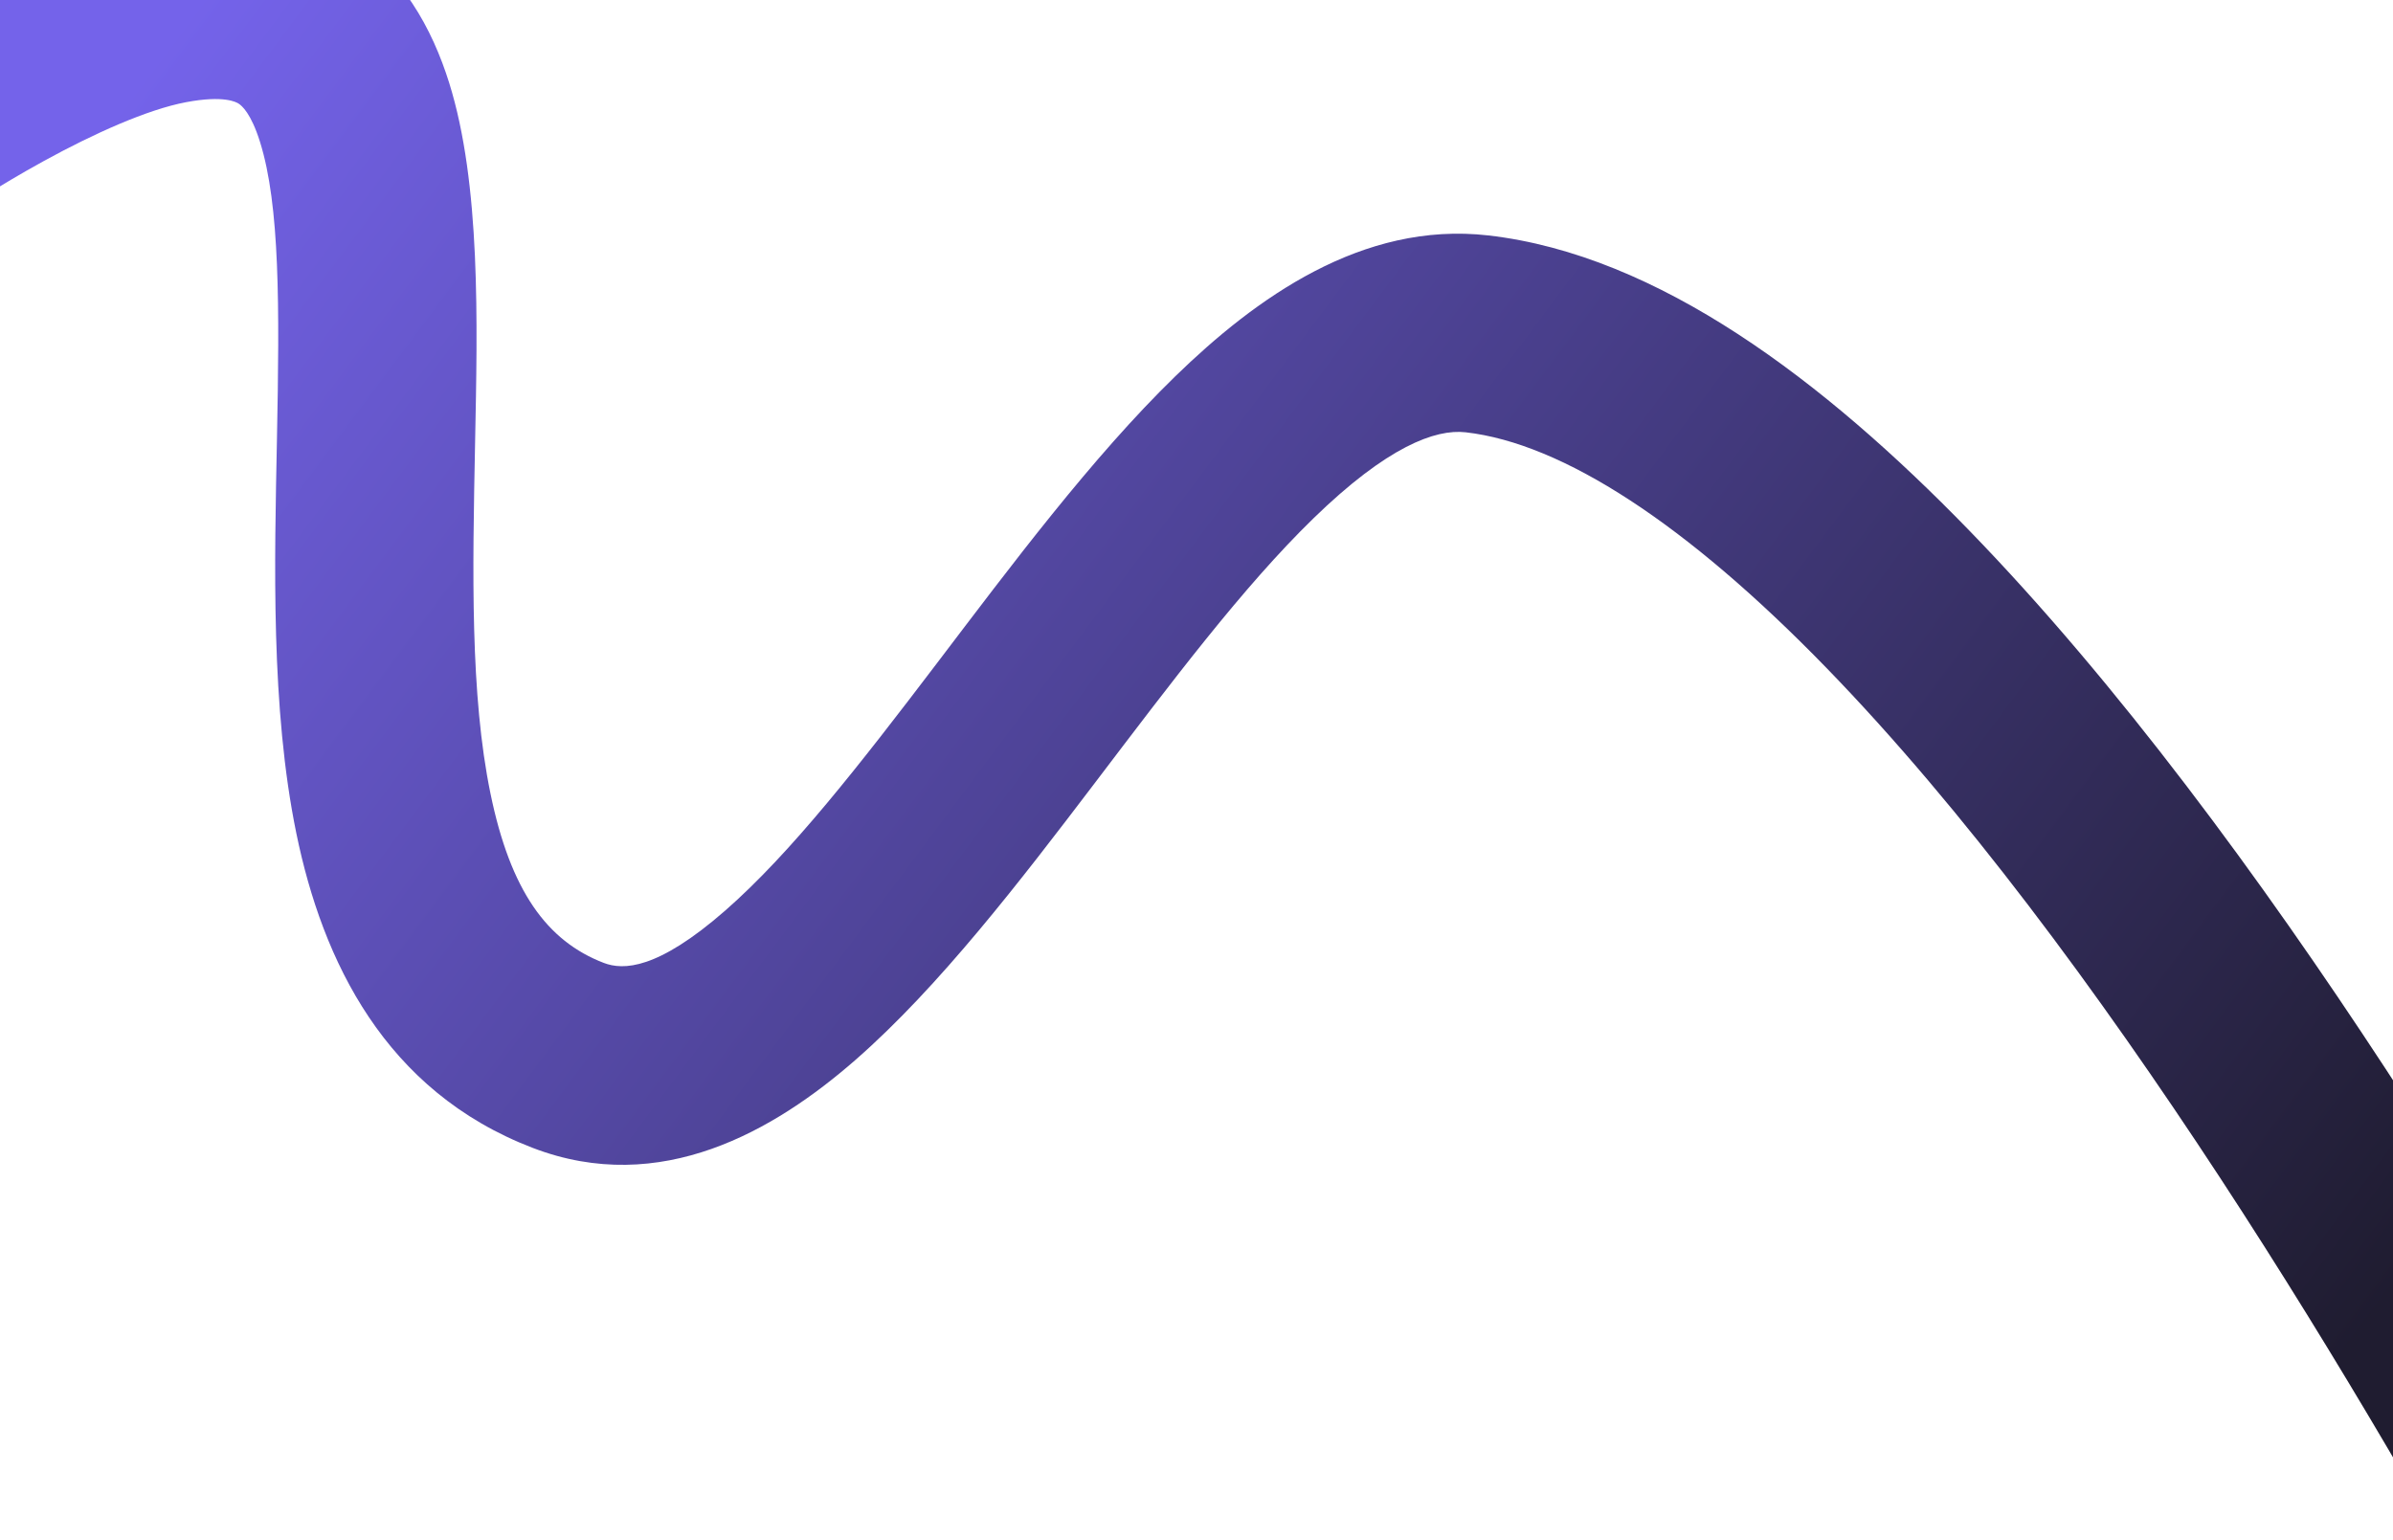<svg width="100%" height="100%" viewBox="0 0 1920 1236" fill="none" xmlns="http://www.w3.org/2000/svg">
  <g clip-path="url(#clip0_428_721)">
    <path d="M-118.757 36.684C-155.045 61.403 -164.423 110.858 -139.704 147.146C-114.985 183.433 -65.53 192.811 -29.243 168.092L-118.757 36.684ZM134.5 3.888L119.717 -74.225L134.5 3.888ZM456 846.888L427.543 921.121L456 846.888ZM1185 267.888L1175.98 346.875L1185 267.888ZM-74 102.388C-29.243 168.092 -29.25 168.097 -29.257 168.102C-29.259 168.103 -29.266 168.108 -29.269 168.11C-29.276 168.115 -29.281 168.119 -29.285 168.121C-29.292 168.126 -29.291 168.125 -29.284 168.12C-29.269 168.111 -29.227 168.082 -29.156 168.034C-29.015 167.939 -28.764 167.77 -28.407 167.531C-27.693 167.053 -26.557 166.297 -25.037 165.298C-21.992 163.299 -17.422 160.339 -11.616 156.697C0.041 149.383 16.445 139.467 35.312 129.115C75.194 107.232 118.09 87.905 149.283 82.002L119.717 -74.225C62.428 -63.384 1.073 -33.461 -41.174 -10.28C-63.372 1.9 -82.503 13.469 -96.114 22.008C-102.942 26.292 -108.439 29.849 -112.304 32.387C-114.238 33.657 -115.767 34.673 -116.854 35.401C-117.398 35.765 -117.831 36.057 -118.15 36.272C-118.309 36.38 -118.44 36.468 -118.541 36.537C-118.592 36.572 -118.635 36.601 -118.671 36.626C-118.689 36.638 -118.706 36.649 -118.72 36.659C-118.727 36.663 -118.736 36.67 -118.74 36.672C-118.749 36.678 -118.757 36.684 -74 102.388ZM149.283 82.002C179.904 76.207 189.768 82.072 191.473 83.159C193.946 84.737 201.422 90.855 208.642 113.952C224.561 164.875 224.328 245.288 222.216 351.951C220.259 450.758 217.103 568.171 237.783 668.759C258.814 771.054 308.808 875.604 427.543 921.121L484.457 772.656C438.694 755.113 409.526 714.568 393.526 636.74C377.174 557.205 379.118 459.466 381.185 355.099C383.096 258.587 385.812 147.803 360.4 66.511C346.955 23.502 322.694 -21.741 276.96 -50.904C230.458 -80.556 175.645 -84.809 119.717 -74.225L149.283 82.002ZM427.543 921.121C530.009 960.401 621.323 907.367 686.475 850.398C753.494 791.796 818.631 706.922 878.119 628.678C940.262 546.941 997.365 470.865 1053.79 415.971C1112.97 358.394 1151.6 344.092 1175.98 346.875L1194.02 188.901C1092.86 177.356 1007.09 239.572 942.918 302.005C875.987 367.119 810.774 454.545 751.546 532.447C689.663 613.842 634.373 684.744 581.813 730.702C527.387 778.293 499.97 778.603 484.457 772.656L427.543 921.121ZM1175.98 346.875C1253.66 355.741 1353.12 420.274 1465.51 536.012C1574.62 648.368 1683.49 795.796 1780.91 944.535C1878.01 1092.79 1962.16 1239.89 2022.11 1350.14C2052.05 1405.19 2075.88 1450.9 2092.18 1482.77C2100.32 1498.7 2106.59 1511.16 2110.79 1519.59C2112.89 1523.8 2114.47 1527.01 2115.52 1529.13C2116.04 1530.19 2116.43 1530.99 2116.69 1531.5C2116.81 1531.76 2116.9 1531.95 2116.96 1532.06C2116.99 1532.12 2117.01 1532.16 2117.02 1532.19C2117.03 1532.2 2117.03 1532.2 2117.03 1532.21C2117.03 1532.21 2117.03 1532.2 2188.5 1497.39C2259.97 1462.57 2259.97 1462.56 2259.96 1462.54C2259.95 1462.53 2259.94 1462.51 2259.93 1462.48C2259.9 1462.43 2259.87 1462.37 2259.83 1462.28C2259.75 1462.11 2259.63 1461.87 2259.48 1461.56C2259.17 1460.94 2258.73 1460.04 2258.15 1458.87C2257 1456.52 2255.3 1453.09 2253.09 1448.65C2248.66 1439.76 2242.15 1426.81 2233.73 1410.36C2216.91 1377.47 2192.46 1330.56 2161.79 1274.17C2100.53 1161.53 2014.14 1010.43 1913.92 857.417C1814.02 704.893 1698.79 548.002 1579.58 425.242C1463.65 305.865 1330.56 204.486 1194.02 188.901L1175.98 346.875Z" fill="url(#paint0_linear_428_721)"/>
  </g>
  <defs>
    <linearGradient id="paint0_linear_428_721" x1="159.087" y1="-9.84155e-05" x2="1786.5" y2="1215.89" gradientUnits="userSpaceOnUse">
      <stop stop-color="#7463EA"/>
      <stop offset="1" stop-color="#1F1C30"/>
    </linearGradient>
    <clipPath id="clip0_428_721">
      <rect width="1920" height="1236" fill="white"/>
    </clipPath>
  </defs>
</svg>
